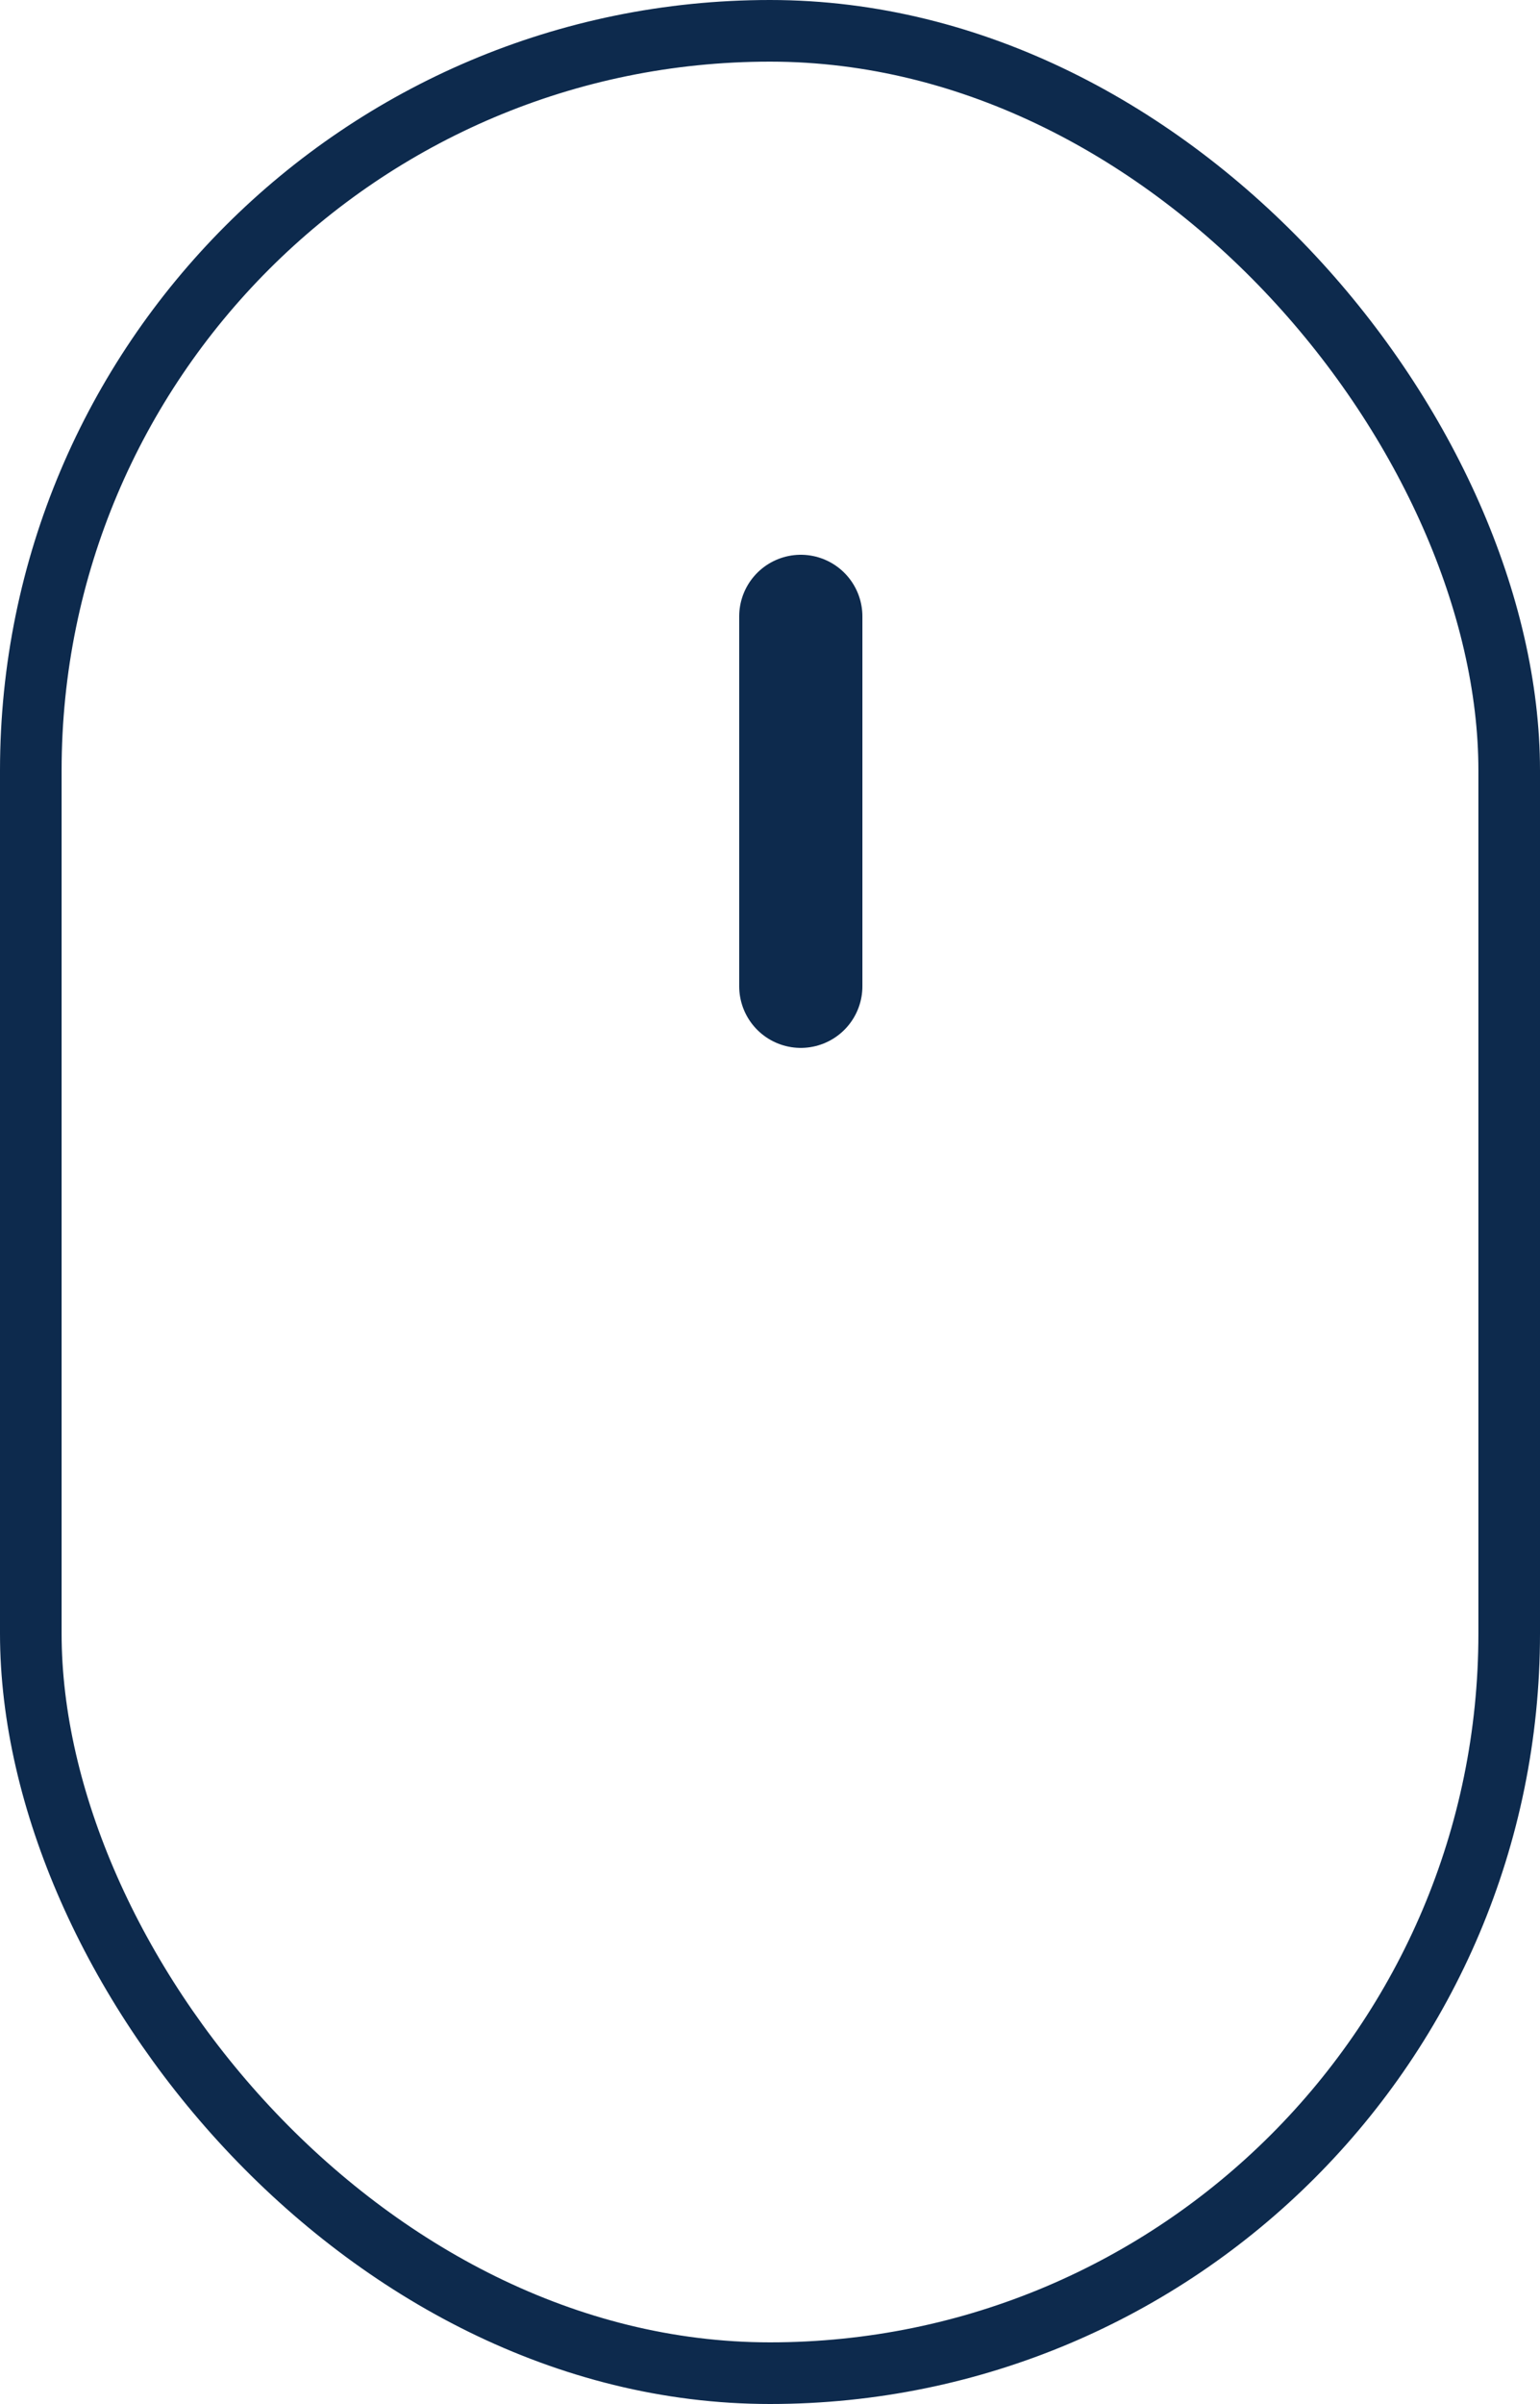 <svg width="25" height="39" viewBox="0 0 25 39" fill="none" xmlns="http://www.w3.org/2000/svg">
<rect x="0.5" y="0.5" width="24" height="38" rx="12" stroke="#0d2a4d"/>
<line x1="13" y1="10" x2="13" y2="16" stroke="#0d2a4d" stroke-width="2" stroke-linecap="round"/>
</svg>
